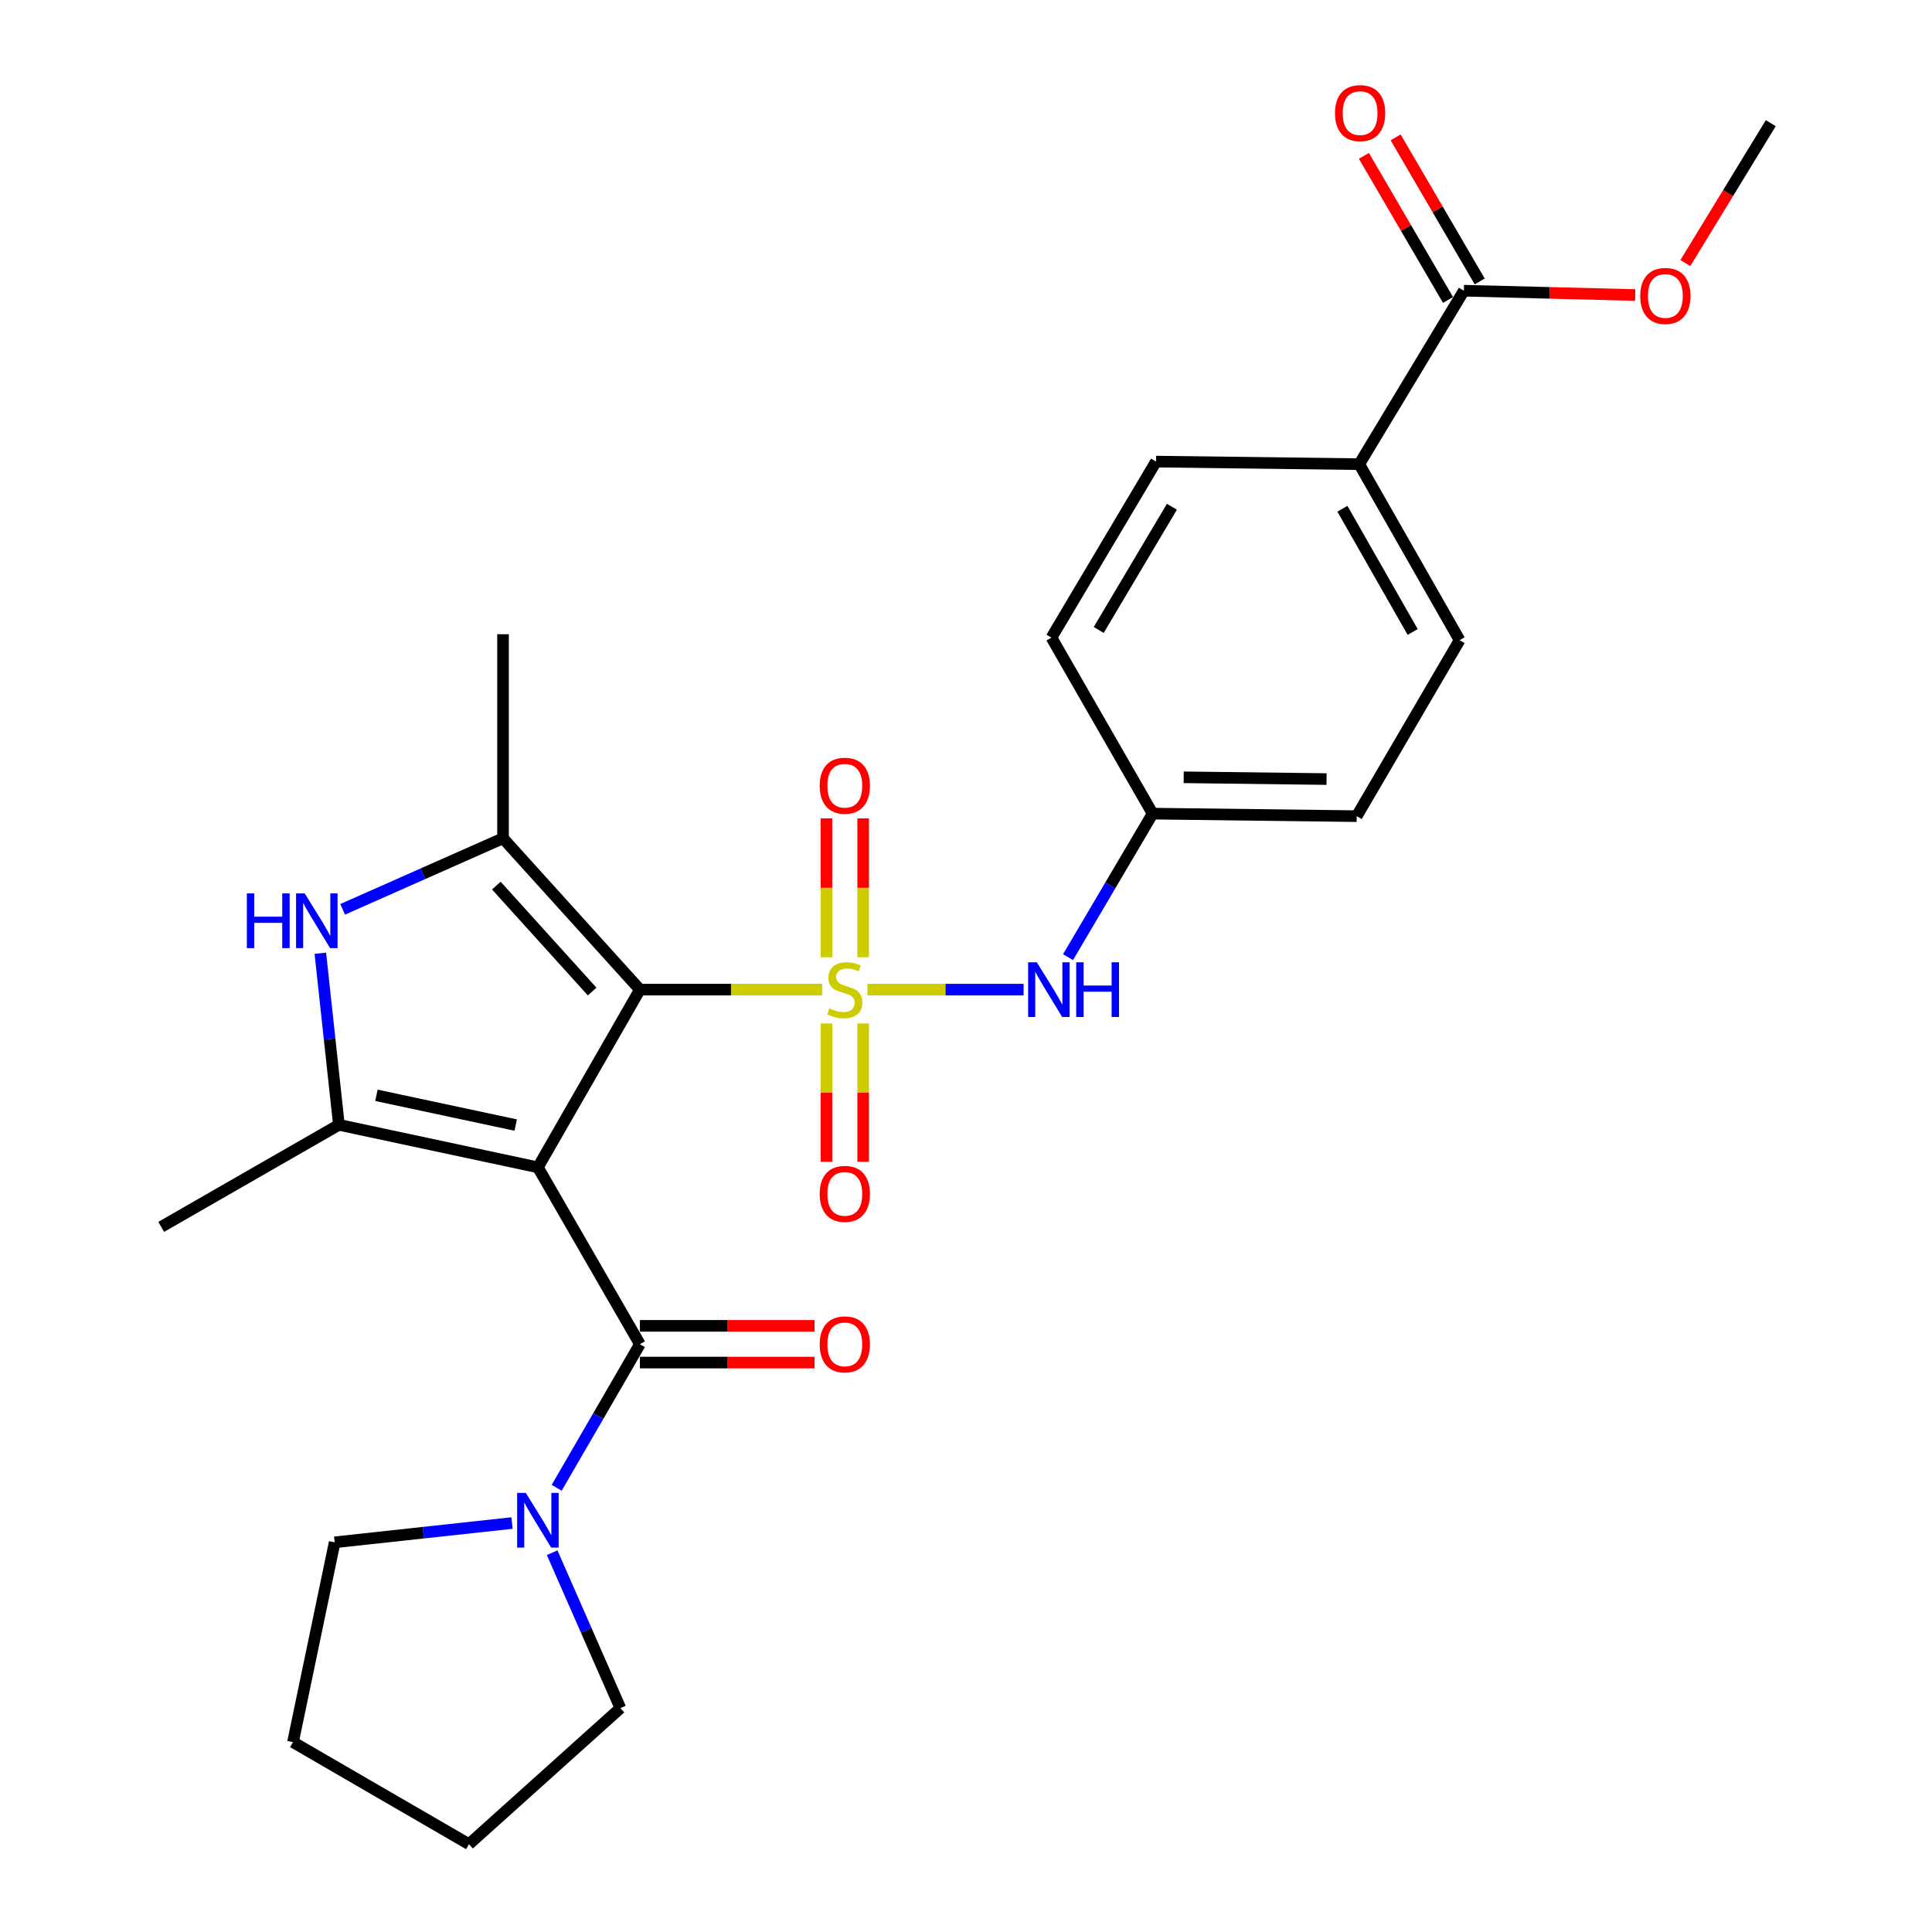 <?xml version='1.0' encoding='iso-8859-1'?>
<svg version='1.1' baseProfile='full'
              xmlns='http://www.w3.org/2000/svg'
                      xmlns:rdkit='http://www.rdkit.org/xml'
                      xmlns:xlink='http://www.w3.org/1999/xlink'
                  xml:space='preserve'
width='1000px' height='1000px' viewBox='0 0 1000 1000'>
<!-- END OF HEADER -->
<rect style='opacity:1.0;fill:#FFFFFF;stroke:none' width='1000' height='1000' x='0' y='0'> </rect>
<path class='bond-1' d='M 425.539,512.23 L 378.377,512.23' style='fill:none;fill-rule:evenodd;stroke:#CCCC00;stroke-width:6px;stroke-linecap:butt;stroke-linejoin:miter;stroke-opacity:1' />
<path class='bond-1' d='M 378.377,512.23 L 331.215,512.23' style='fill:none;fill-rule:evenodd;stroke:#000000;stroke-width:6px;stroke-linecap:butt;stroke-linejoin:miter;stroke-opacity:1' />
<path class='bond-6' d='M 448.991,512.23 L 489.404,512.23' style='fill:none;fill-rule:evenodd;stroke:#CCCC00;stroke-width:6px;stroke-linecap:butt;stroke-linejoin:miter;stroke-opacity:1' />
<path class='bond-6' d='M 489.404,512.23 L 529.816,512.23' style='fill:none;fill-rule:evenodd;stroke:#0000FF;stroke-width:6px;stroke-linecap:butt;stroke-linejoin:miter;stroke-opacity:1' />
<path class='bond-8' d='M 427.769,529.75 L 427.769,565.545' style='fill:none;fill-rule:evenodd;stroke:#CCCC00;stroke-width:6px;stroke-linecap:butt;stroke-linejoin:miter;stroke-opacity:1' />
<path class='bond-8' d='M 427.769,565.545 L 427.769,601.34' style='fill:none;fill-rule:evenodd;stroke:#FF0000;stroke-width:6px;stroke-linecap:butt;stroke-linejoin:miter;stroke-opacity:1' />
<path class='bond-8' d='M 446.772,529.75 L 446.772,565.545' style='fill:none;fill-rule:evenodd;stroke:#CCCC00;stroke-width:6px;stroke-linecap:butt;stroke-linejoin:miter;stroke-opacity:1' />
<path class='bond-8' d='M 446.772,565.545 L 446.772,601.34' style='fill:none;fill-rule:evenodd;stroke:#FF0000;stroke-width:6px;stroke-linecap:butt;stroke-linejoin:miter;stroke-opacity:1' />
<path class='bond-9' d='M 446.772,495.469 L 446.772,459.529' style='fill:none;fill-rule:evenodd;stroke:#CCCC00;stroke-width:6px;stroke-linecap:butt;stroke-linejoin:miter;stroke-opacity:1' />
<path class='bond-9' d='M 446.772,459.529 L 446.772,423.589' style='fill:none;fill-rule:evenodd;stroke:#FF0000;stroke-width:6px;stroke-linecap:butt;stroke-linejoin:miter;stroke-opacity:1' />
<path class='bond-9' d='M 427.769,495.469 L 427.769,459.529' style='fill:none;fill-rule:evenodd;stroke:#CCCC00;stroke-width:6px;stroke-linecap:butt;stroke-linejoin:miter;stroke-opacity:1' />
<path class='bond-9' d='M 427.769,459.529 L 427.769,423.589' style='fill:none;fill-rule:evenodd;stroke:#FF0000;stroke-width:6px;stroke-linecap:butt;stroke-linejoin:miter;stroke-opacity:1' />
<path class='bond-0' d='M 278.409,604.213 L 331.215,512.23' style='fill:none;fill-rule:evenodd;stroke:#000000;stroke-width:6px;stroke-linecap:butt;stroke-linejoin:miter;stroke-opacity:1' />
<path class='bond-2' d='M 278.409,604.213 L 175.415,582.212' style='fill:none;fill-rule:evenodd;stroke:#000000;stroke-width:6px;stroke-linecap:butt;stroke-linejoin:miter;stroke-opacity:1' />
<path class='bond-2' d='M 266.93,582.329 L 194.834,566.929' style='fill:none;fill-rule:evenodd;stroke:#000000;stroke-width:6px;stroke-linecap:butt;stroke-linejoin:miter;stroke-opacity:1' />
<path class='bond-4' d='M 278.409,604.213 L 331.215,695.763' style='fill:none;fill-rule:evenodd;stroke:#000000;stroke-width:6px;stroke-linecap:butt;stroke-linejoin:miter;stroke-opacity:1' />
<path class='bond-3' d='M 331.215,512.23 L 260.367,433.886' style='fill:none;fill-rule:evenodd;stroke:#000000;stroke-width:6px;stroke-linecap:butt;stroke-linejoin:miter;stroke-opacity:1' />
<path class='bond-3' d='M 306.494,513.224 L 256.9,458.384' style='fill:none;fill-rule:evenodd;stroke:#000000;stroke-width:6px;stroke-linecap:butt;stroke-linejoin:miter;stroke-opacity:1' />
<path class='bond-17' d='M 175.415,582.212 L 83.443,635.028' style='fill:none;fill-rule:evenodd;stroke:#000000;stroke-width:6px;stroke-linecap:butt;stroke-linejoin:miter;stroke-opacity:1' />
<path class='bond-27' d='M 175.415,582.212 L 170.609,537.809' style='fill:none;fill-rule:evenodd;stroke:#000000;stroke-width:6px;stroke-linecap:butt;stroke-linejoin:miter;stroke-opacity:1' />
<path class='bond-27' d='M 170.609,537.809 L 165.803,493.405' style='fill:none;fill-rule:evenodd;stroke:#0000FF;stroke-width:6px;stroke-linecap:butt;stroke-linejoin:miter;stroke-opacity:1' />
<path class='bond-5' d='M 260.367,433.886 L 218.863,452.275' style='fill:none;fill-rule:evenodd;stroke:#000000;stroke-width:6px;stroke-linecap:butt;stroke-linejoin:miter;stroke-opacity:1' />
<path class='bond-5' d='M 218.863,452.275 L 177.358,470.663' style='fill:none;fill-rule:evenodd;stroke:#0000FF;stroke-width:6px;stroke-linecap:butt;stroke-linejoin:miter;stroke-opacity:1' />
<path class='bond-18' d='M 260.367,433.886 L 260.367,328.264' style='fill:none;fill-rule:evenodd;stroke:#000000;stroke-width:6px;stroke-linecap:butt;stroke-linejoin:miter;stroke-opacity:1' />
<path class='bond-7' d='M 331.215,695.763 L 309.679,732.92' style='fill:none;fill-rule:evenodd;stroke:#000000;stroke-width:6px;stroke-linecap:butt;stroke-linejoin:miter;stroke-opacity:1' />
<path class='bond-7' d='M 309.679,732.92 L 288.142,770.077' style='fill:none;fill-rule:evenodd;stroke:#0000FF;stroke-width:6px;stroke-linecap:butt;stroke-linejoin:miter;stroke-opacity:1' />
<path class='bond-12' d='M 331.215,705.264 L 376.417,705.264' style='fill:none;fill-rule:evenodd;stroke:#000000;stroke-width:6px;stroke-linecap:butt;stroke-linejoin:miter;stroke-opacity:1' />
<path class='bond-12' d='M 376.417,705.264 L 421.619,705.264' style='fill:none;fill-rule:evenodd;stroke:#FF0000;stroke-width:6px;stroke-linecap:butt;stroke-linejoin:miter;stroke-opacity:1' />
<path class='bond-12' d='M 331.215,686.261 L 376.417,686.261' style='fill:none;fill-rule:evenodd;stroke:#000000;stroke-width:6px;stroke-linecap:butt;stroke-linejoin:miter;stroke-opacity:1' />
<path class='bond-12' d='M 376.417,686.261 L 421.619,686.261' style='fill:none;fill-rule:evenodd;stroke:#FF0000;stroke-width:6px;stroke-linecap:butt;stroke-linejoin:miter;stroke-opacity:1' />
<path class='bond-14' d='M 552.808,495.426 L 574.702,458.28' style='fill:none;fill-rule:evenodd;stroke:#0000FF;stroke-width:6px;stroke-linecap:butt;stroke-linejoin:miter;stroke-opacity:1' />
<path class='bond-14' d='M 574.702,458.28 L 596.596,421.134' style='fill:none;fill-rule:evenodd;stroke:#000000;stroke-width:6px;stroke-linecap:butt;stroke-linejoin:miter;stroke-opacity:1' />
<path class='bond-22' d='M 285.793,803.684 L 303.453,843.902' style='fill:none;fill-rule:evenodd;stroke:#0000FF;stroke-width:6px;stroke-linecap:butt;stroke-linejoin:miter;stroke-opacity:1' />
<path class='bond-22' d='M 303.453,843.902 L 321.112,884.12' style='fill:none;fill-rule:evenodd;stroke:#000000;stroke-width:6px;stroke-linecap:butt;stroke-linejoin:miter;stroke-opacity:1' />
<path class='bond-23' d='M 265.024,788.324 L 219.127,793.313' style='fill:none;fill-rule:evenodd;stroke:#0000FF;stroke-width:6px;stroke-linecap:butt;stroke-linejoin:miter;stroke-opacity:1' />
<path class='bond-23' d='M 219.127,793.313 L 173.23,798.302' style='fill:none;fill-rule:evenodd;stroke:#000000;stroke-width:6px;stroke-linecap:butt;stroke-linejoin:miter;stroke-opacity:1' />
<path class='bond-10' d='M 757.696,150.464 L 703.538,240.251' style='fill:none;fill-rule:evenodd;stroke:#000000;stroke-width:6px;stroke-linecap:butt;stroke-linejoin:miter;stroke-opacity:1' />
<path class='bond-13' d='M 765.901,145.673 L 744.135,108.388' style='fill:none;fill-rule:evenodd;stroke:#000000;stroke-width:6px;stroke-linecap:butt;stroke-linejoin:miter;stroke-opacity:1' />
<path class='bond-13' d='M 744.135,108.388 L 722.369,71.103' style='fill:none;fill-rule:evenodd;stroke:#FF0000;stroke-width:6px;stroke-linecap:butt;stroke-linejoin:miter;stroke-opacity:1' />
<path class='bond-13' d='M 749.49,155.254 L 727.724,117.968' style='fill:none;fill-rule:evenodd;stroke:#000000;stroke-width:6px;stroke-linecap:butt;stroke-linejoin:miter;stroke-opacity:1' />
<path class='bond-13' d='M 727.724,117.968 L 705.958,80.683' style='fill:none;fill-rule:evenodd;stroke:#FF0000;stroke-width:6px;stroke-linecap:butt;stroke-linejoin:miter;stroke-opacity:1' />
<path class='bond-19' d='M 757.696,150.464 L 802.038,151.586' style='fill:none;fill-rule:evenodd;stroke:#000000;stroke-width:6px;stroke-linecap:butt;stroke-linejoin:miter;stroke-opacity:1' />
<path class='bond-19' d='M 802.038,151.586 L 846.38,152.708' style='fill:none;fill-rule:evenodd;stroke:#FF0000;stroke-width:6px;stroke-linecap:butt;stroke-linejoin:miter;stroke-opacity:1' />
<path class='bond-11' d='M 703.538,240.251 L 755.489,331.357' style='fill:none;fill-rule:evenodd;stroke:#000000;stroke-width:6px;stroke-linecap:butt;stroke-linejoin:miter;stroke-opacity:1' />
<path class='bond-11' d='M 694.824,263.329 L 731.189,327.104' style='fill:none;fill-rule:evenodd;stroke:#000000;stroke-width:6px;stroke-linecap:butt;stroke-linejoin:miter;stroke-opacity:1' />
<path class='bond-28' d='M 703.538,240.251 L 598.359,238.92' style='fill:none;fill-rule:evenodd;stroke:#000000;stroke-width:6px;stroke-linecap:butt;stroke-linejoin:miter;stroke-opacity:1' />
<path class='bond-20' d='M 596.596,421.134 L 544.234,330.027' style='fill:none;fill-rule:evenodd;stroke:#000000;stroke-width:6px;stroke-linecap:butt;stroke-linejoin:miter;stroke-opacity:1' />
<path class='bond-21' d='M 596.596,421.134 L 702.229,422.443' style='fill:none;fill-rule:evenodd;stroke:#000000;stroke-width:6px;stroke-linecap:butt;stroke-linejoin:miter;stroke-opacity:1' />
<path class='bond-21' d='M 612.677,402.329 L 686.62,403.245' style='fill:none;fill-rule:evenodd;stroke:#000000;stroke-width:6px;stroke-linecap:butt;stroke-linejoin:miter;stroke-opacity:1' />
<path class='bond-15' d='M 598.359,238.92 L 544.234,330.027' style='fill:none;fill-rule:evenodd;stroke:#000000;stroke-width:6px;stroke-linecap:butt;stroke-linejoin:miter;stroke-opacity:1' />
<path class='bond-15' d='M 606.577,262.292 L 568.69,326.067' style='fill:none;fill-rule:evenodd;stroke:#000000;stroke-width:6px;stroke-linecap:butt;stroke-linejoin:miter;stroke-opacity:1' />
<path class='bond-16' d='M 755.489,331.357 L 702.229,422.443' style='fill:none;fill-rule:evenodd;stroke:#000000;stroke-width:6px;stroke-linecap:butt;stroke-linejoin:miter;stroke-opacity:1' />
<path class='bond-24' d='M 872.332,136.165 L 894.444,99.957' style='fill:none;fill-rule:evenodd;stroke:#FF0000;stroke-width:6px;stroke-linecap:butt;stroke-linejoin:miter;stroke-opacity:1' />
<path class='bond-24' d='M 894.444,99.957 L 916.557,63.749' style='fill:none;fill-rule:evenodd;stroke:#000000;stroke-width:6px;stroke-linecap:butt;stroke-linejoin:miter;stroke-opacity:1' />
<path class='bond-26' d='M 321.112,884.12 L 242.748,954.545' style='fill:none;fill-rule:evenodd;stroke:#000000;stroke-width:6px;stroke-linecap:butt;stroke-linejoin:miter;stroke-opacity:1' />
<path class='bond-25' d='M 173.23,798.302 L 151.652,901.729' style='fill:none;fill-rule:evenodd;stroke:#000000;stroke-width:6px;stroke-linecap:butt;stroke-linejoin:miter;stroke-opacity:1' />
<path class='bond-29' d='M 151.652,901.729 L 242.748,954.545' style='fill:none;fill-rule:evenodd;stroke:#000000;stroke-width:6px;stroke-linecap:butt;stroke-linejoin:miter;stroke-opacity:1' />
<path  class='atom-0' d='M 429.271 521.95
Q 429.591 522.07, 430.911 522.63
Q 432.231 523.19, 433.671 523.55
Q 435.151 523.87, 436.591 523.87
Q 439.271 523.87, 440.831 522.59
Q 442.391 521.27, 442.391 518.99
Q 442.391 517.43, 441.591 516.47
Q 440.831 515.51, 439.631 514.99
Q 438.431 514.47, 436.431 513.87
Q 433.911 513.11, 432.391 512.39
Q 430.911 511.67, 429.831 510.15
Q 428.791 508.63, 428.791 506.07
Q 428.791 502.51, 431.191 500.31
Q 433.631 498.11, 438.431 498.11
Q 441.711 498.11, 445.431 499.67
L 444.511 502.75
Q 441.111 501.35, 438.551 501.35
Q 435.791 501.35, 434.271 502.51
Q 432.751 503.63, 432.791 505.59
Q 432.791 507.11, 433.551 508.03
Q 434.351 508.95, 435.471 509.47
Q 436.631 509.99, 438.551 510.59
Q 441.111 511.39, 442.631 512.19
Q 444.151 512.99, 445.231 514.63
Q 446.351 516.23, 446.351 518.99
Q 446.351 522.91, 443.711 525.03
Q 441.111 527.11, 436.751 527.11
Q 434.231 527.11, 432.311 526.55
Q 430.431 526.03, 428.191 525.11
L 429.271 521.95
' fill='#CCCC00'/>
<path  class='atom-6' d='M 127.762 462.429
L 131.602 462.429
L 131.602 474.469
L 146.082 474.469
L 146.082 462.429
L 149.922 462.429
L 149.922 490.749
L 146.082 490.749
L 146.082 477.669
L 131.602 477.669
L 131.602 490.749
L 127.762 490.749
L 127.762 462.429
' fill='#0000FF'/>
<path  class='atom-6' d='M 157.722 462.429
L 167.002 477.429
Q 167.922 478.909, 169.402 481.589
Q 170.882 484.269, 170.962 484.429
L 170.962 462.429
L 174.722 462.429
L 174.722 490.749
L 170.842 490.749
L 160.882 474.349
Q 159.722 472.429, 158.482 470.229
Q 157.282 468.029, 156.922 467.349
L 156.922 490.749
L 153.242 490.749
L 153.242 462.429
L 157.722 462.429
' fill='#0000FF'/>
<path  class='atom-7' d='M 536.644 498.07
L 545.924 513.07
Q 546.844 514.55, 548.324 517.23
Q 549.804 519.91, 549.884 520.07
L 549.884 498.07
L 553.644 498.07
L 553.644 526.39
L 549.764 526.39
L 539.804 509.99
Q 538.644 508.07, 537.404 505.87
Q 536.204 503.67, 535.844 502.99
L 535.844 526.39
L 532.164 526.39
L 532.164 498.07
L 536.644 498.07
' fill='#0000FF'/>
<path  class='atom-7' d='M 557.044 498.07
L 560.884 498.07
L 560.884 510.11
L 575.364 510.11
L 575.364 498.07
L 579.204 498.07
L 579.204 526.39
L 575.364 526.39
L 575.364 513.31
L 560.884 513.31
L 560.884 526.39
L 557.044 526.39
L 557.044 498.07
' fill='#0000FF'/>
<path  class='atom-8' d='M 272.149 772.709
L 281.429 787.709
Q 282.349 789.189, 283.829 791.869
Q 285.309 794.549, 285.389 794.709
L 285.389 772.709
L 289.149 772.709
L 289.149 801.029
L 285.269 801.029
L 275.309 784.629
Q 274.149 782.709, 272.909 780.509
Q 271.709 778.309, 271.349 777.629
L 271.349 801.029
L 267.669 801.029
L 267.669 772.709
L 272.149 772.709
' fill='#0000FF'/>
<path  class='atom-9' d='M 424.271 617.943
Q 424.271 611.143, 427.631 607.343
Q 430.991 603.543, 437.271 603.543
Q 443.551 603.543, 446.911 607.343
Q 450.271 611.143, 450.271 617.943
Q 450.271 624.823, 446.871 628.743
Q 443.471 632.623, 437.271 632.623
Q 431.031 632.623, 427.631 628.743
Q 424.271 624.863, 424.271 617.943
M 437.271 629.423
Q 441.591 629.423, 443.911 626.543
Q 446.271 623.623, 446.271 617.943
Q 446.271 612.383, 443.911 609.583
Q 441.591 606.743, 437.271 606.743
Q 432.951 606.743, 430.591 609.543
Q 428.271 612.343, 428.271 617.943
Q 428.271 623.663, 430.591 626.543
Q 432.951 629.423, 437.271 629.423
' fill='#FF0000'/>
<path  class='atom-10' d='M 424.271 406.687
Q 424.271 399.887, 427.631 396.087
Q 430.991 392.287, 437.271 392.287
Q 443.551 392.287, 446.911 396.087
Q 450.271 399.887, 450.271 406.687
Q 450.271 413.567, 446.871 417.487
Q 443.471 421.367, 437.271 421.367
Q 431.031 421.367, 427.631 417.487
Q 424.271 413.607, 424.271 406.687
M 437.271 418.167
Q 441.591 418.167, 443.911 415.287
Q 446.271 412.367, 446.271 406.687
Q 446.271 401.127, 443.911 398.327
Q 441.591 395.487, 437.271 395.487
Q 432.951 395.487, 430.591 398.287
Q 428.271 401.087, 428.271 406.687
Q 428.271 412.407, 430.591 415.287
Q 432.951 418.167, 437.271 418.167
' fill='#FF0000'/>
<path  class='atom-13' d='M 424.271 695.843
Q 424.271 689.043, 427.631 685.243
Q 430.991 681.443, 437.271 681.443
Q 443.551 681.443, 446.911 685.243
Q 450.271 689.043, 450.271 695.843
Q 450.271 702.723, 446.871 706.643
Q 443.471 710.523, 437.271 710.523
Q 431.031 710.523, 427.631 706.643
Q 424.271 702.763, 424.271 695.843
M 437.271 707.323
Q 441.591 707.323, 443.911 704.443
Q 446.271 701.523, 446.271 695.843
Q 446.271 690.283, 443.911 687.483
Q 441.591 684.643, 437.271 684.643
Q 432.951 684.643, 430.591 687.443
Q 428.271 690.243, 428.271 695.843
Q 428.271 701.563, 430.591 704.443
Q 432.951 707.323, 437.271 707.323
' fill='#FF0000'/>
<path  class='atom-14' d='M 690.992 58.55
Q 690.992 51.75, 694.352 47.95
Q 697.712 44.15, 703.992 44.15
Q 710.272 44.15, 713.632 47.95
Q 716.992 51.75, 716.992 58.55
Q 716.992 65.43, 713.592 69.35
Q 710.192 73.23, 703.992 73.23
Q 697.752 73.23, 694.352 69.35
Q 690.992 65.47, 690.992 58.55
M 703.992 70.03
Q 708.312 70.03, 710.632 67.15
Q 712.992 64.23, 712.992 58.55
Q 712.992 52.99, 710.632 50.19
Q 708.312 47.35, 703.992 47.35
Q 699.672 47.35, 697.312 50.15
Q 694.992 52.95, 694.992 58.55
Q 694.992 64.27, 697.312 67.15
Q 699.672 70.03, 703.992 70.03
' fill='#FF0000'/>
<path  class='atom-20' d='M 848.988 153.183
Q 848.988 146.383, 852.348 142.583
Q 855.708 138.783, 861.988 138.783
Q 868.268 138.783, 871.628 142.583
Q 874.988 146.383, 874.988 153.183
Q 874.988 160.063, 871.588 163.983
Q 868.188 167.863, 861.988 167.863
Q 855.748 167.863, 852.348 163.983
Q 848.988 160.103, 848.988 153.183
M 861.988 164.663
Q 866.308 164.663, 868.628 161.783
Q 870.988 158.863, 870.988 153.183
Q 870.988 147.623, 868.628 144.823
Q 866.308 141.983, 861.988 141.983
Q 857.668 141.983, 855.308 144.783
Q 852.988 147.583, 852.988 153.183
Q 852.988 158.903, 855.308 161.783
Q 857.668 164.663, 861.988 164.663
' fill='#FF0000'/>
</svg>
